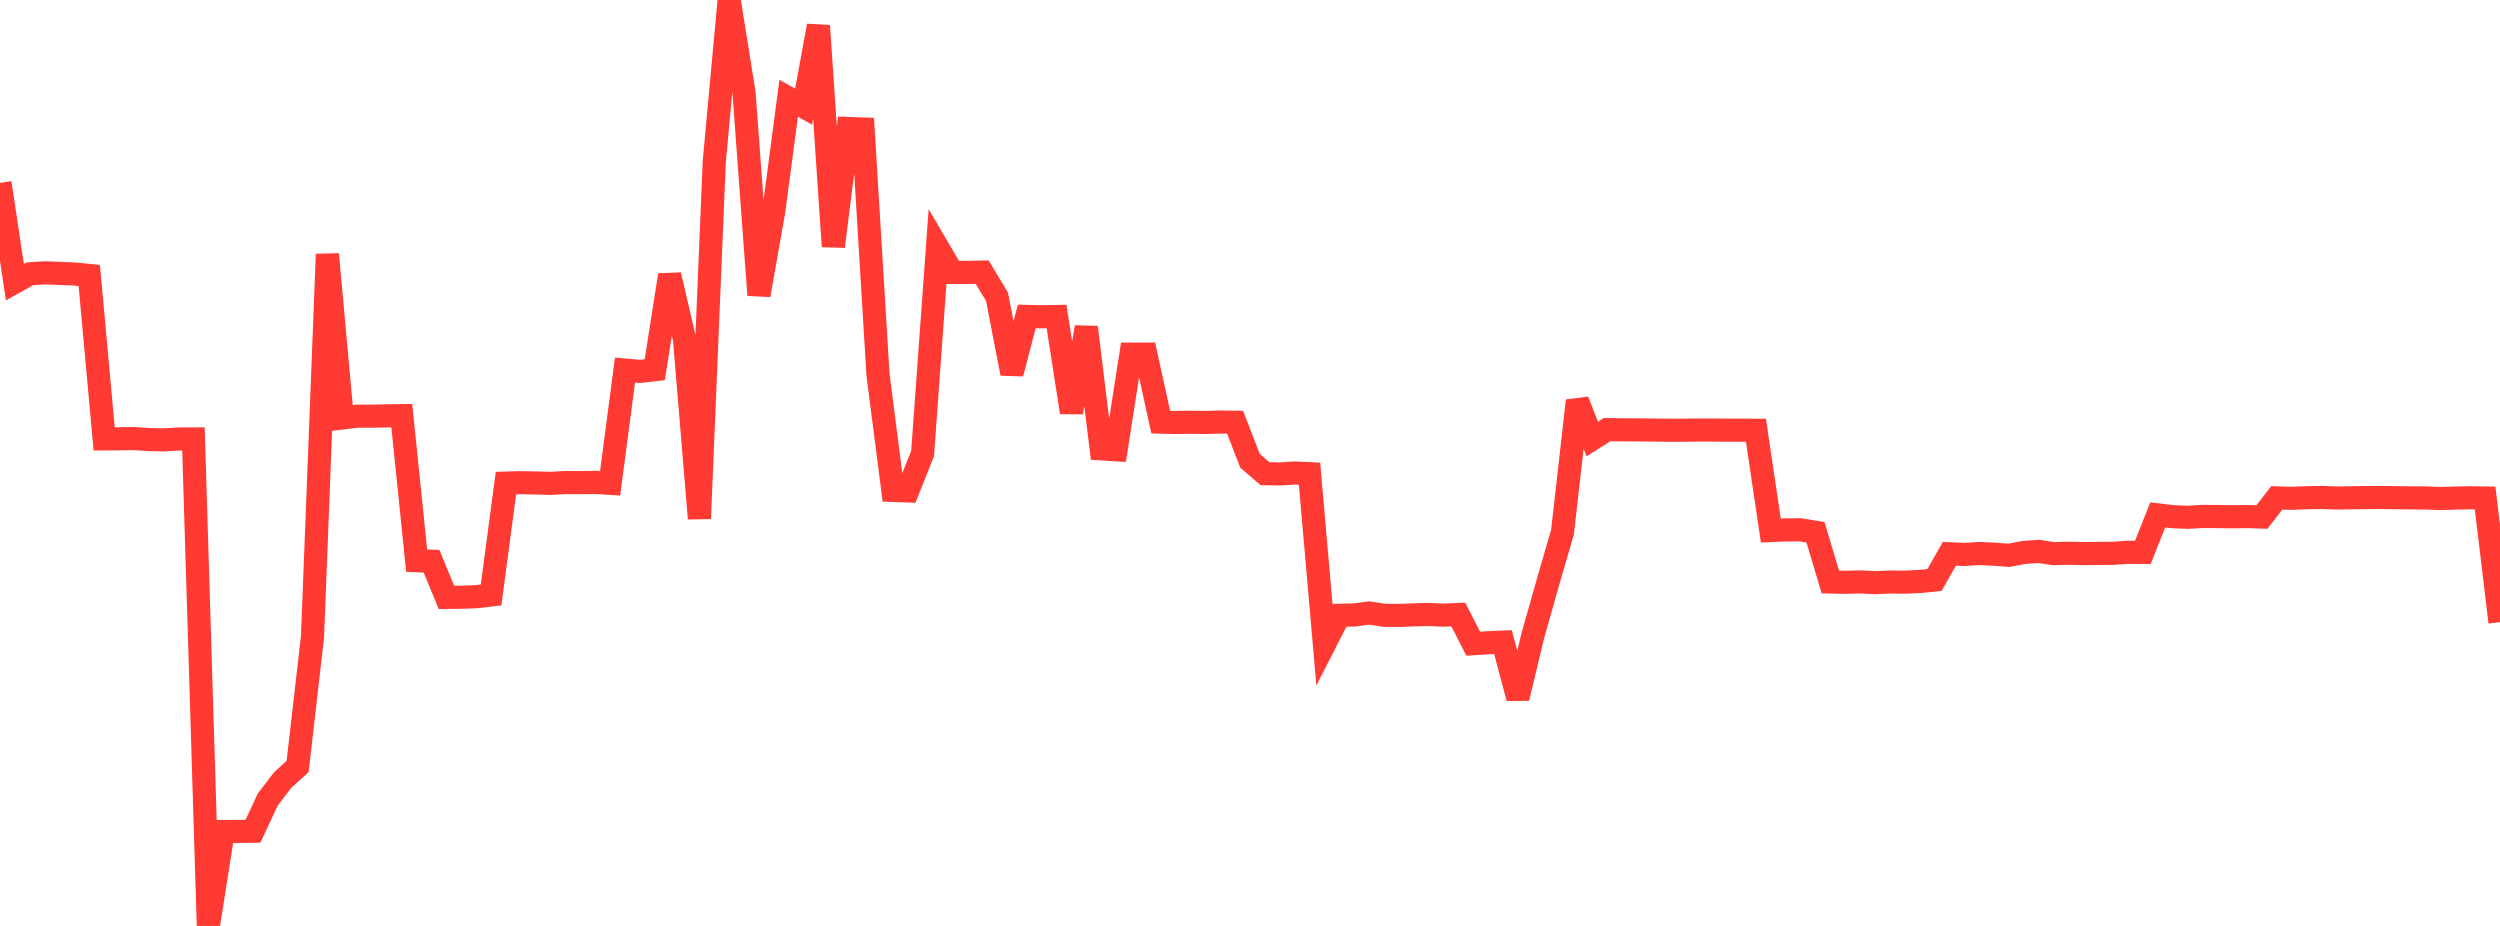 <?xml version="1.0" standalone="no"?>
<!DOCTYPE svg PUBLIC "-//W3C//DTD SVG 1.1//EN" "http://www.w3.org/Graphics/SVG/1.1/DTD/svg11.dtd">

<svg width="135" height="50" viewBox="0 0 135 50" preserveAspectRatio="none" 
  xmlns="http://www.w3.org/2000/svg"
  xmlns:xlink="http://www.w3.org/1999/xlink">


<polyline points="0.0, 9.876 0.804, 15.234 1.607, 14.786 2.411, 14.733 3.214, 14.762 4.018, 14.795 4.821, 14.878 5.625, 23.7 6.429, 23.696 7.232, 23.683 8.036, 23.736 8.839, 23.753 9.643, 23.707 10.446, 23.703 11.25, 50.0 12.054, 44.9 12.857, 44.899 13.661, 44.885 14.464, 43.166 15.268, 42.118 16.071, 41.391 16.875, 34.387 17.679, 13.727 18.482, 22.57 19.286, 22.474 20.089, 22.474 20.893, 22.458 21.696, 22.445 22.5, 30.277 23.304, 30.306 24.107, 32.259 24.911, 32.25 25.714, 32.222 26.518, 32.127 27.321, 26.088 28.125, 26.065 28.929, 26.08 29.732, 26.103 30.536, 26.057 31.339, 26.063 32.143, 26.049 32.946, 26.1 33.75, 19.984 34.554, 20.057 35.357, 19.964 36.161, 14.85 36.964, 18.321 37.768, 28.003 38.571, 8.721 39.375, 0.0 40.179, 5.029 40.982, 15.935 41.786, 11.377 42.589, 5.306 43.393, 5.759 44.196, 1.392 45.0, 13.309 45.804, 6.938 46.607, 6.967 47.411, 20.222 48.214, 26.482 49.018, 26.51 49.821, 24.486 50.625, 13.342 51.429, 14.71 52.232, 14.71 53.036, 14.692 53.839, 16.024 54.643, 20.17 55.446, 17.088 56.25, 17.106 57.054, 17.092 57.857, 22.269 58.661, 17.671 59.464, 24.238 60.268, 24.288 61.071, 19.121 61.875, 19.121 62.679, 22.795 63.482, 22.814 64.286, 22.802 65.089, 22.814 65.893, 22.79 66.696, 22.802 67.5, 24.882 68.304, 25.576 69.107, 25.594 69.911, 25.542 70.714, 25.58 71.518, 34.796 72.321, 33.226 73.125, 33.211 73.929, 33.101 74.732, 33.223 75.536, 33.235 76.339, 33.202 77.143, 33.182 77.946, 33.218 78.75, 33.185 79.554, 34.759 80.357, 34.708 81.161, 34.673 81.964, 37.698 82.768, 34.341 83.571, 31.504 84.375, 28.735 85.179, 21.64 85.982, 23.708 86.786, 23.199 87.589, 23.211 88.393, 23.213 89.196, 23.223 90.0, 23.232 90.804, 23.233 91.607, 23.222 92.411, 23.223 93.214, 23.23 94.018, 23.23 94.821, 23.235 95.625, 28.649 96.429, 28.614 97.232, 28.612 98.036, 28.743 98.839, 31.427 99.643, 31.444 100.446, 31.423 101.25, 31.464 102.054, 31.43 102.857, 31.437 103.661, 31.4 104.464, 31.319 105.268, 29.904 106.071, 29.94 106.875, 29.891 107.679, 29.926 108.482, 29.987 109.286, 29.831 110.089, 29.776 110.893, 29.897 111.696, 29.876 112.5, 29.893 113.304, 29.885 114.107, 29.879 114.911, 29.822 115.714, 29.83 116.518, 27.805 117.321, 27.899 118.125, 27.936 118.929, 27.888 119.732, 27.893 120.536, 27.907 121.339, 27.893 122.143, 27.92 122.946, 26.887 123.75, 26.909 124.554, 26.877 125.357, 26.861 126.161, 26.892 126.964, 26.879 127.768, 26.869 128.571, 26.862 129.375, 26.874 130.179, 26.886 130.982, 26.889 131.786, 26.92 132.589, 26.896 133.393, 26.88 134.196, 26.893 135.0, 33.597" fill="none" stroke="#ff3a33" stroke-width="1.25"/>

</svg>